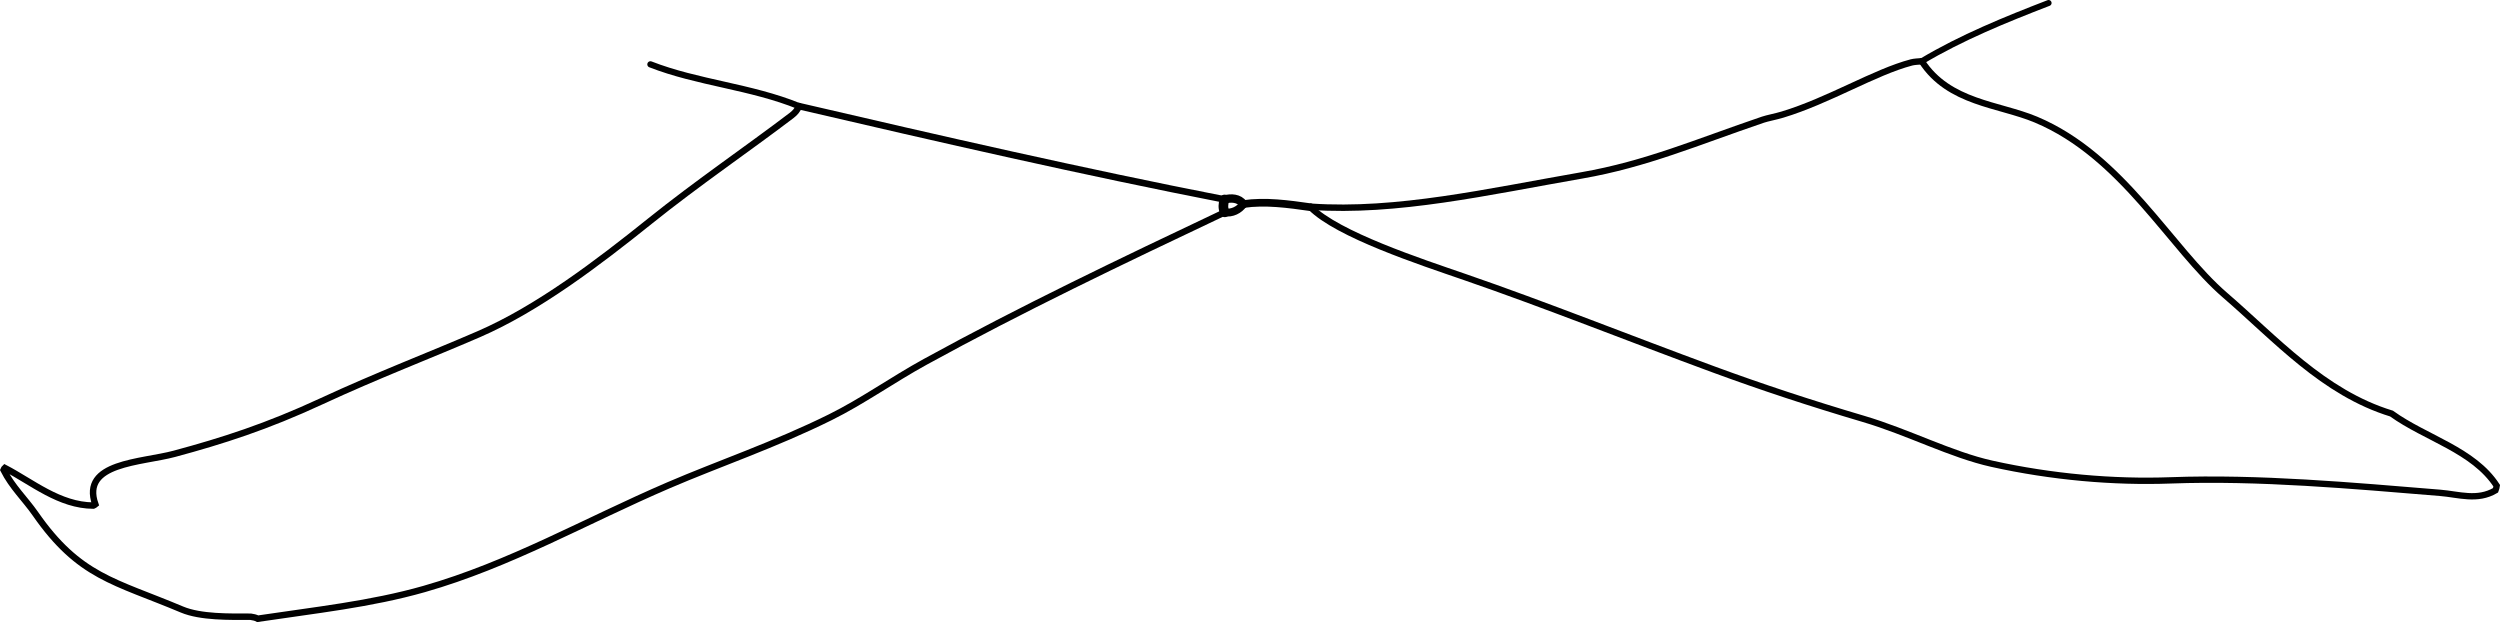 <?xml version="1.0" encoding="iso-8859-1"?>
<!-- Generator: Adobe Illustrator 14.0.0, SVG Export Plug-In . SVG Version: 6.00 Build 43363)  -->
<!DOCTYPE svg PUBLIC "-//W3C//DTD SVG 1.1//EN" "http://www.w3.org/Graphics/SVG/1.1/DTD/svg11.dtd">
<svg version="1.1" id="Layer_1" xmlns="http://www.w3.org/2000/svg" xmlns:xlink="http://www.w3.org/1999/xlink" x="0px" y="0px"
	 width="290.863px" height="72.378px" viewBox="0 0 290.863 72.378" style="enable-background:new 0 0 290.863 72.378;"
	 xml:space="preserve">
<g>
	<g>
		<path style="fill-rule:evenodd;clip-rule:evenodd;fill:none;stroke:#000000;stroke-width:0.752;stroke-linecap:round;" d="
			M142.492,24.702c-12.112,5.74-23.626,11.236-34.825,17.385c-3.859,2.119-7.286,4.583-11.057,6.453
			c-6.464,3.206-12.986,5.405-18.83,7.919c-9.646,4.148-18.467,9.225-28.425,12.066c-6.226,1.777-12.735,2.464-19.371,3.461
			c-0.252-0.143-0.536-0.185-0.818-0.232c-2.434-0.001-5.822,0.078-8.004-0.842c-7.856-3.31-11.937-3.781-17.059-11.154
			c-1.149-1.653-2.713-3.127-3.7-5.101c0.02-0.064,0.09-0.139,0.164-0.212c3.185,1.658,6.341,4.357,10.3,4.379
			c0.068-0.023,0.146-0.085,0.223-0.148c-1.715-4.875,5.35-4.84,9.211-5.881c5.614-1.514,10.716-3.148,17.096-6.106
			c6.5-3.015,12.638-5.35,18.302-7.807c6.906-2.996,13.879-8.308,19.936-13.168c5.556-4.458,11.347-8.389,16.47-12.285
			c0.393-0.298,0.706-0.662,0.843-1.083"/>
		<path style="fill-rule:evenodd;clip-rule:evenodd;fill:none;stroke:#000000;stroke-width:0.727;stroke-linecap:round;" d="
			M92.948,12.346c-5.583-2.275-11.795-2.713-17.274-4.858"/>
		<path style="fill-rule:evenodd;clip-rule:evenodd;fill:none;stroke:#000000;stroke-width:0.972;stroke-linecap:round;" d="
			M142.47,23.208c0.742-0.211,1.692-0.173,2.181,0.534"/>
		<path style="fill-rule:evenodd;clip-rule:evenodd;fill:none;stroke:#000000;stroke-width:0.893;stroke-linecap:round;" d="
			M144.651,23.742c2.546-0.378,5.285,0.003,7.82,0.366"/>
		<path style="fill-rule:evenodd;clip-rule:evenodd;fill:none;stroke:#000000;stroke-width:0.746;stroke-linecap:round;" d="
			M152.471,24.108c0.026-0.018,0.054-0.036,0.08-0.055c10.008,0.675,20.453-1.728,31.513-3.653
			c7.454-1.298,13.382-3.874,21.047-6.477c0.522-0.177,1.491-0.354,2.279-0.593c5.384-1.629,10.717-4.939,14.995-6.066
			c0.308-0.081,0.782-0.106,1.201-0.137"/>
		<path style="fill-rule:evenodd;clip-rule:evenodd;fill:none;stroke:#000000;stroke-width:0.699;stroke-linecap:round;" d="
			M223.586,7.127c4.626-2.763,9.767-4.853,14.756-6.778"/>
		<path style="fill-rule:evenodd;clip-rule:evenodd;fill:none;stroke:#000000;stroke-width:0.738;stroke-linecap:round;" d="
			M152.471,24.108c3.169,3.19,12.791,6.344,17.96,8.127c9.499,3.277,19.043,7.106,28.929,10.743
			c5.564,2.047,11.261,3.93,17.447,5.759c5.201,1.537,10.194,4.165,14.936,5.218c6.923,1.538,14.123,2.179,20.812,1.933
			c10.248-0.376,21.098,0.614,31.313,1.449c2.216,0.181,4.363,0.96,6.475-0.289c0.074-0.177,0.119-0.38,0.139-0.534
			c-2.703-4.163-8.259-5.527-12.241-8.397c-7.936-2.426-13.503-8.719-19.358-13.762c-6.361-5.478-11.914-16.206-22.017-20.442
			c-4.3-1.803-10.122-1.92-13.277-6.784"/>
		<path style="fill-rule:evenodd;clip-rule:evenodd;fill:none;stroke:#000000;stroke-width:1.124;stroke-linecap:round;" d="
			M142.492,24.702c-0.223-0.466-0.187-1.016-0.022-1.493"/>
		<path style="fill-rule:evenodd;clip-rule:evenodd;fill:none;stroke:#000000;stroke-width:0.771;stroke-linecap:round;" d="
			M142.47,23.208c-16.507-3.226-33.073-7.034-49.522-10.863"/>
		<path style="fill-rule:evenodd;clip-rule:evenodd;fill:none;stroke:#000000;stroke-width:0.916;stroke-linecap:round;" d="
			M142.492,24.702c0.812,0.159,1.715-0.286,2.159-0.959"/>
	</g>
</g>
</svg>
